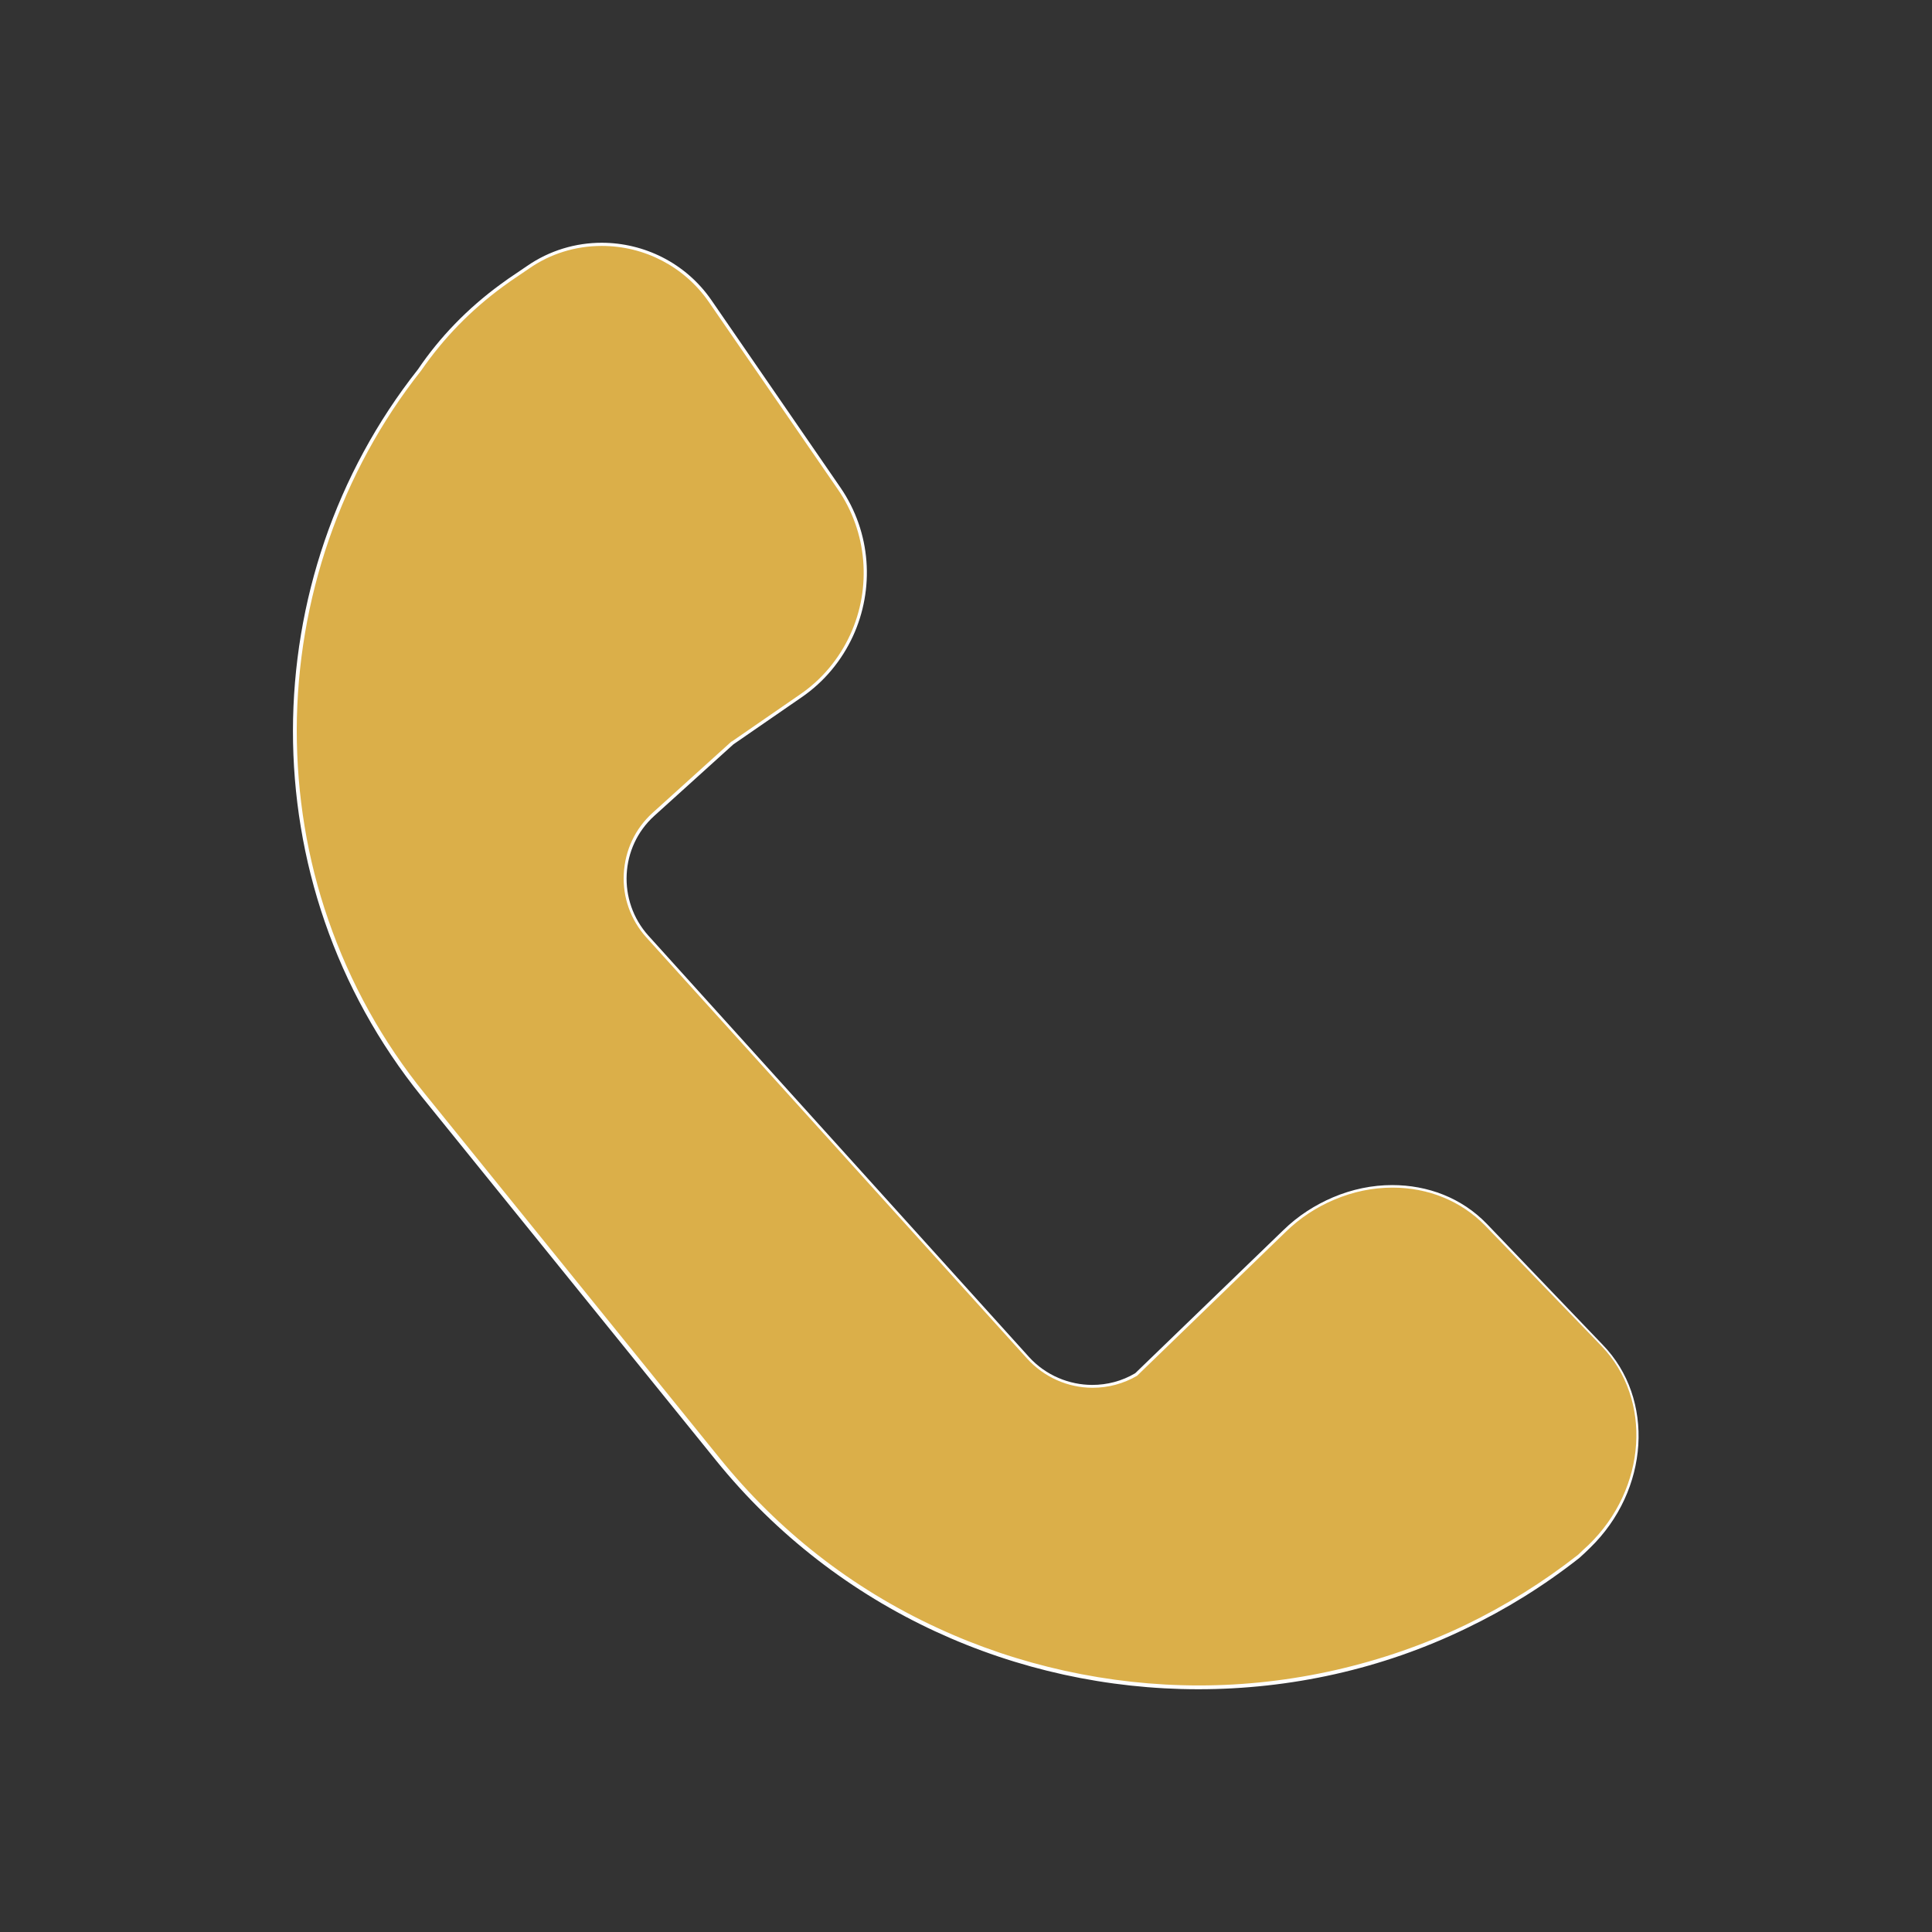 <?xml version="1.0" encoding="utf-8"?>
<!-- Generator: Adobe Illustrator 19.0.0, SVG Export Plug-In . SVG Version: 6.00 Build 0)  -->
<svg version="1.1" xmlns="http://www.w3.org/2000/svg" xmlns:xlink="http://www.w3.org/1999/xlink" x="0px" y="0px"
	 viewBox="0 0 612 612" style="enable-background:new 0 0 612 612;" xml:space="preserve">
<rect x="0" y="0" width="612" height="612" fill="#333333" stroke="none"/>
<style type="text/css">
	.st0{fill:#DBAF49;}
	.st1{fill:#FFFFFF;}
	.st2{display:none;}
	.st3{display:inline;fill:#575C86;}
	.st4{display:inline;}
	.st5{fill:#CA9B2F;}
	.st6{display:inline;fill:#CA9B2F;}
	.st7{display:inline;fill:#DBAF49;}
</style>
<g id="Layer_1">
	<g id="XMLID_20_">
		<path id="XMLID_102_" class="st0" d="M379.6,534.6c-59.6,0-115.2-26.4-152.4-72.4L134,347c-26.3-32.5-40.8-73.6-40.7-115.6
			c0.1-41.4,14.1-82,39.5-114.1c7.1-10.4,15.9-19.4,26-26.8c0.8-0.6,1.7-1.2,2.5-1.8l5.9-4c6.9-4.8,15-7.3,23.4-7.3
			c13.7,0,26.6,6.7,34.3,17.9l40.9,59.4c9.4,13.6,10.9,31.5,3.9,46.6c-3.5,7.7-9.1,14.3-16.1,19.1l-21.6,14.9L207,258
			c-5.4,4.9-8.6,11.6-9,19c-0.4,7.3,2.1,14.3,7,19.7l120.7,133.5c5.2,5.7,12.6,9,20.3,9c4.9,0,9.7-1.3,13.8-3.7l0.1,0l46.9-45.4
			c4.6-4.4,9.8-7.9,15.5-10.3c6-2.5,12.2-3.8,18.6-3.8c11.5,0,22,4.3,29.6,12.2l36.9,38.2c16.4,17,14.6,45.6-4.1,63.7
			c-1.2,1.2-2.3,2.2-3.3,3.1c-11.1,8.7-23.1,16.2-35.7,22.2C438.2,527.9,408.9,534.6,379.6,534.6z"/>
		<path id="XMLID_96_" class="st1" d="M190.6,77.9c13.6,0,26.2,6.6,33.9,17.7l40.9,59.4c9.3,13.5,10.8,31.1,3.9,46.1
			c-3.5,7.6-9,14.2-15.9,18.9l-21.6,14.9l-0.1,0l0,0l-25,22.6c-5.5,5-8.7,11.8-9.1,19.3c-0.4,7.5,2.2,14.6,7.1,20.1l120.7,133.5
			c5.3,5.8,12.8,9.2,20.7,9.2c5,0,9.8-1.3,14.1-3.8l0.1-0.1l0.1-0.1l46.9-45.4c4.5-4.4,9.7-7.8,15.4-10.2c5.9-2.5,12.1-3.8,18.4-3.8
			c11.4,0,21.8,4.3,29.3,12l36.9,38.2c16.2,16.8,14.4,45.1-4.1,63c-1.2,1.1-2.3,2.1-3.3,3.1c-11.1,8.7-23,16.1-35.6,22.2
			c-26.1,12.5-55.3,19.2-84.5,19.2c-28.5,0-57.2-6.3-83-18.3c-27-12.5-50.3-30.7-69-53.9l-93.2-115.2
			c-13.4-16.5-23.7-35.1-30.6-55.1c-6.7-19.3-10-39.6-10-60.2c0.1-41.3,14-81.7,39.4-113.8l0,0l0,0c7.1-10.3,15.8-19.2,25.9-26.6
			c0.8-0.6,1.7-1.2,2.5-1.8l5.9-4C174.3,80.4,182.3,77.9,190.6,77.9 M190.6,76.9c-8.2,0-16.5,2.4-23.7,7.4l-5.9,4
			c-0.8,0.6-1.7,1.2-2.5,1.8c-10.4,7.6-19.2,16.7-26.1,26.9c-52.2,66.1-53.8,162.3,1.2,230.4l93.2,115.2
			c38.6,47.7,95.5,72.5,152.8,72.5c29,0,58.1-6.3,84.9-19.3c12.5-6,24.5-13.4,35.8-22.3c1.1-1,2.2-2,3.3-3.1
			c18.9-18.3,20.7-47.3,4.1-64.4L471,387.7c-8-8.3-18.8-12.3-30-12.3c-6.3,0-12.7,1.3-18.8,3.9c-5.6,2.4-11,5.8-15.7,10.4L359.6,435
			c-4.2,2.5-8.9,3.7-13.6,3.7c-7.3,0-14.7-3-20-8.8L205.4,296.4c-9.9-11-9.1-28.1,1.9-38l25-22.6l21.6-14.9
			c7.3-5,12.8-11.8,16.3-19.4c6.8-14.8,5.9-32.7-4-47.1l-40.9-59.4C217.2,83.3,204,76.9,190.6,76.9L190.6,76.9z"/>
	</g>
</g>
<g id="Layer_6" class="st2">
	<path id="XMLID_43_" class="st3" d="M306,76.4c-91.3,0-165.3,74-165.3,165.3c0,11.4,1.2,22.5,3.3,33.2c1.1,5,2.4,10.1,3.9,15.2
		c28.3,98.9,117.9,207.4,157.8,245.4c38.1-36.3,121.7-137,153.7-232.2c7.7-19.1,11.9-39.9,11.9-61.7
		C471.3,150.4,397.3,76.4,306,76.4z M355.2,274.9c-11.2,15-29,24.8-49.2,24.8s-38-9.7-49.2-24.8c-7.6-10.2-12-22.8-12-36.5
		c0-33.8,27.4-61.2,61.2-61.2s61.2,27.4,61.2,61.2C367.2,252.2,362.8,264.8,355.2,274.9z"/>
</g>
<g id="Layer_4" class="st2">
	<path id="XMLID_55_" class="st3" d="M495.6,176.5c-7.3-10.7-15.6-20.8-24.6-30.2c-41.7-43.1-100.2-70-165-70
		c-64.8,0-123.3,26.8-165,70c-9,9.3-17.3,19.4-24.6,30.2c-25.2,36.9-40,81.4-40,129.5c0,48,14.7,92.6,40,129.4
		c7.3,10.7,15.6,20.8,24.6,30.2c41.7,43.1,100.2,70,165,70c64.8,0,123.3-26.8,165-70c9-9.3,17.3-19.4,24.6-30.2
		c25.2-36.9,40-81.4,40-129.5S520.9,213.4,495.6,176.5z M230,123.8c-11.6,16-21.6,35.7-29.6,57.9c-12-4.6-23.1-10-33.2-16.1
		C185.1,147.9,206.4,133.6,230,123.8z M143.7,193.6c14.4,7.7,30.2,14.4,47.2,19.9c-5.8,23.8-9.4,49.7-10.4,76.9h-71.3
		C112,254.6,124.4,221.5,143.7,193.6z M143.7,418.4c-19.4-27.9-31.7-61-34.5-96.8h71.3c1,27.2,4.7,53.1,10.5,76.9
		C174,404,158.1,410.7,143.7,418.4z M167.2,446.4c10.1-6.1,21.3-11.5,33.3-16.2c8.1,22.4,18.2,42.2,30,58.3
		C206.7,478.6,185.3,464.2,167.2,446.4z M290.7,501.2c-24.6-9.1-45.8-38.9-59.7-80.7c18.7-4.7,38.7-7.7,59.7-8.7V501.2z
		 M290.7,381.3c-23.7,0.9-46.5,3.9-68,8.6c-4.6-21-7.5-44.1-8.4-68.3h76.4V381.3z M290.7,290.4h-76.4c0.9-24.3,3.9-47.3,8.5-68.3
		c21.4,4.7,44.2,7.7,67.8,8.6V290.4z M290.7,200.1c-20.9-1-40.8-4-59.4-8.6c13.9-41.4,35-70.9,59.4-79.9V200.1z M468.3,193.6
		c19.4,27.9,31.7,61,34.5,96.8h-69.9c-1-27.4-4.7-53.4-10.5-77.4C438.9,207.6,454.3,201.1,468.3,193.6z M444.8,165.6
		c-9.7,5.9-20.4,11.1-31.9,15.6c-7.8-21.7-17.5-40.8-28.8-56.6C406.8,134.5,427.4,148.4,444.8,165.6z M322.7,230.6
		c23.7-1,46.4-4,67.8-8.8c4.7,21.1,7.7,44.2,8.6,68.6h-76.3V230.6z M322.7,321.6h76.4c-0.9,24.4-3.8,47.5-8.4,68.6
		c-21.4-4.8-44.2-7.8-67.9-8.8V321.6z M382,191.2c-18.5,4.7-38.5,7.8-59.3,8.9v-88.5C347.1,120.6,368.1,150,382,191.2z M322.7,501.2
		V412c20.9,1.1,40.9,4.1,59.6,8.9C368.4,462.5,347.2,492.1,322.7,501.2z M383.5,487.6c11.4-15.8,21.3-35.1,29.2-56.9
		c11.6,4.5,22.3,9.8,32.1,15.7C427.2,463.7,406.5,477.8,383.5,487.6z M468.3,418.4c-14.1-7.5-29.5-14.1-46-19.5
		c5.9-23.9,9.6-49.9,10.6-77.3h69.9C500,357.4,487.6,390.5,468.3,418.4z"/>
</g>
<g id="Layer_5" class="st2">
	<path id="XMLID_14_" class="st3" d="M213.3,286.9L0,507.6V114.4L213.3,286.9z M306,361.9L306,361.9l-63.4-51.3l-217.4,225h561.2
		L369.2,310.8L306,361.9L306,361.9z M592.3,76.4H19.7L306,307.9L592.3,76.4z M612,114.5L398.5,287.1L612,508V114.5z"/>
</g>
<g class="st2">
	<g id="XMLID_2_" class="st4">
		<g id="XMLID_5_">
			<path id="XMLID_112_" class="st5" d="M127.6,76.4c30.4,0,55,24.7,55,55s-24.7,55-55,55s-55-24.7-55-55S97.3,76.4,127.6,76.4z
				 M80.2,228.2h94.9v307.4H80.2V228.2z"/>
		</g>
		<g id="XMLID_8_">
			<path id="XMLID_100_" class="st5" d="M243.4,228.2h91.1v41.7h1.3c12.7-24,43.6-49.3,89.8-49.3c96.1,0,113.9,63.3,113.9,145.5
				v169.5h-94.9V385.1c0-35.4-0.6-81-49.3-81c-49.3,0-56.9,38.6-56.9,78.4v153.1h-94.9V228.2z"/>
		</g>
	</g>
</g>
<g id="Layer_7" class="st2">
	<path id="XMLID_75_" class="st4" d="M596.3,394.6C596.3,394.6,596.3,394.6,596.3,394.6c0-11.2-0.8-23.3-2.3-35.9
		c-1.4-11.1-8.8-64.1-11.5-81.9c-1.4-9.2-2.9-18.1-4.5-26.6c0,0,0,0,0,0c-8.2-43.7-19.1-78.3-28.3-90.9c0,0,0,0,0,0
		c-14.1-28.2-38.5-46.9-66.3-46.9h-22.9c-12.2,0-23.4,6.4-32.3,17.1H184.8c-8.9-10.7-20.1-17.1-32.3-17.1h-22.9
		c-27.8,0-52.2,18.7-66.3,46.9c0,0,0,0,0,0c-9.2,12.6-20.1,47.2-28.3,90.9c0,0,0,0,0,0c-1.6,8.5-3.1,17.4-4.5,26.6
		c-2.7,17.8-10.1,70.8-11.5,81.9c-1.6,12.5-2.3,24.6-2.3,35.8c0,0,0,0,0,0c-0.5,4.8-0.7,9.7-0.7,14.8c0,11.6,1.3,22.7,3.7,33
		c0,0,0,0,0,0c9.1,39.8,34.4,68.4,64.1,68.4h16.7c41.7,0,77.2-41.4,90.6-99.2c12.7,5.6,27.2,8.8,42.7,8.8c22.6,0,43.2-6.8,58.9-18
		h27.5c15.7,11.2,36.3,18,58.9,18c15.5,0,30.1-3.2,42.7-8.8c13.4,57.9,48.9,99.2,90.6,99.2h16.7c29.7,0,54.9-28.6,64.1-68.4
		c0,0,0,0,0,0c2.4-10.4,3.7-21.5,3.7-33C597,404.3,596.8,399.4,596.3,394.6z M129.3,201.9h28c3,0,5.2,2.6,4.9,5.5l-2.8,22.1
		c-0.3,2-1.3,3.9-2.8,5.2l-11.1,9.4c-0.7,0.5-1.4,0.8-2.1,0.8c-0.7,0-1.3-0.2-1.9-0.7c-0.1-0.1-11.1-9.5-11.1-9.5
		c-1.6-1.3-2.6-3.2-2.8-5.2l-2.8-22.1C124,204.5,126.3,201.9,129.3,201.9z M116.5,272.7l-22.1,2.8c-2.9,0.4-5.5-1.9-5.5-4.9v-28
		c0-3,2.6-5.2,5.5-4.9l22.1,2.8c2,0.3,3.9,1.3,5.2,2.8l9.4,11.1c0.5,0.7,0.8,1.4,0.8,2.1c0,0.7-0.2,1.3-0.7,1.9
		c-0.1,0.1-9.5,11.1-9.5,11.1C120.3,271.4,118.5,272.4,116.5,272.7z M157.2,310.7h-28c-3,0-5.2-2.6-4.9-5.5l2.8-22.1
		c0.3-2,1.3-3.9,2.8-5.2l11.1-9.4c0.7-0.5,1.4-0.8,2.1-0.8c0.7,0,1.3,0.2,1.9,0.7c0.1,0.1,11.1,9.5,11.1,9.5
		c1.6,1.3,2.6,3.2,2.8,5.2l2.8,22.1C162.5,308.1,160.2,310.7,157.2,310.7z M197.6,270.6c0,3-2.6,5.2-5.5,4.9l-22.1-2.8
		c-2-0.3-3.9-1.3-5.2-2.8l-9.4-11.1c-0.5-0.7-0.8-1.4-0.8-2.1c0-0.7,0.2-1.3,0.7-1.9c0.1-0.1,9.5-11.1,9.5-11.1
		c1.3-1.6,3.2-2.6,5.2-2.8l22.1-2.8c2.9-0.4,5.5,1.9,5.5,4.9V270.6z M233.9,346.7c-19.9,0-36.1-16.1-36.1-36.1
		c0-19.9,16.1-36.1,36.1-36.1s36.1,16.1,36.1,36.1C270,330.6,253.8,346.7,233.9,346.7z M378.7,346.7c-19.9,0-36.1-16.1-36.1-36.1
		c0-19.9,16.1-36.1,36.1-36.1c19.9,0,36.1,16.1,36.1,36.1C414.7,330.6,398.6,346.7,378.7,346.7z M433.8,274.6
		c-9.9,0-17.9-8-17.9-17.9c0-9.9,8-17.9,17.9-17.9c9.9,0,17.9,8,17.9,17.9C451.8,266.6,443.7,274.6,433.8,274.6z M469.7,310.7
		c-9.9,0-17.9-8-17.9-17.9c0-9.9,8-17.9,17.9-17.9c9.9,0,17.9,8,17.9,17.9C487.6,302.7,479.6,310.7,469.7,310.7z M469.7,238.5
		c-9.9,0-17.9-8-17.9-17.9c0-9.9,8-17.9,17.9-17.9c9.9,0,17.9,8,17.9,17.9C487.6,230.4,479.6,238.5,469.7,238.5z M506.1,274.6
		c-9.9,0-17.9-8-17.9-17.9c0-9.9,8-17.9,17.9-17.9c9.9,0,17.9,8,17.9,17.9C524,266.6,516,274.6,506.1,274.6z"/>
</g>
<g id="Layer_8" class="st2">
	<path id="XMLID_86_" class="st4" d="M562.7,290.2c-7,20.3-27.8,32.8-51.9,33.4v0h-0.2c-1.2,0-2.5,0-3.8,0H469c-1.5-0.2-3-0.2-4.4,0
		c-6.2,0.7-11.7,4.2-14.1,9.9c-2,4.7-1.5,9.9,0.9,14.4c0.2,0.3,0.3,0.6,0.5,0.9l17.3,33l1.3,2.4l40.5,77.3l-0.1,0
		c18.5,32.1,29.7,61.7,31,80.7c0.2,2.6,0,7.9,0,7.9c0,9.7-7.9,17.6-17.6,17.6H389.7c-0.3,0-0.6,0-0.9,0h0c-0.1,0-0.1,0-0.2,0
		c-5.9-0.1-21.7-20.7-36.8-42.4c-17-24.5-34.7-50.6-34.7-50.6c-2.8-4.9-6.9-8-11.4-8c-4,0-7.6,2.4-10.4,6.4l-0.6,0.9l0,0.1l-0.4,0.6
		c0,0-58.1,93.8-70.2,93h0c-0.3,0-0.6,0-0.9,0H88.6c-9.7,0-17.6-7.9-17.6-17.6c0,0-0.2-5.3,0-7.9c1.4-19,12.5-48.6,31-80.7l-0.1,0
		l40.5-77.3l1.3-2.4l17.3-33c0.2-0.3,0.4-0.6,0.5-0.9c2.4-4.5,2.9-9.7,0.9-14.4c-2.4-5.7-7.9-9.2-14.1-9.9c-1.4-0.2-2.9-0.2-4.4,0
		h-37.7c-1.3,0-2.5,0-3.8,0h-0.2v0c-24.1-0.6-45-13.1-51.9-33.4C42.3,266.6,62,235,83.1,222.7c1-0.6,19.4-12.4,30.6-18.2
		c16.1-8.3,36.3-16.1,56.8-23.7c19.1-7.1,37.6-12.7,54.6-16.8c-1.1-5.8-1.7-11.9-1.7-18.1c0-49.2,36.1-89.2,81.1-90.4
		c0.7,0,1.4,0,2.1,0c0.7,0,1.3,0,2,0c0.7,0,1.4,0,2.1,0.1c44,2.3,79,41.9,79,90.3c0,6.2-0.6,12.2-1.7,18.1
		c17,4.1,35.5,9.7,54.6,16.8c20.5,7.6,40.7,15.4,56.8,23.7c11.2,5.8,29.6,17.7,30.6,18.2C551,235,570.7,266.6,562.7,290.2z"/>
</g>
<g id="Layer_13" class="st2">
	<path id="XMLID_10_" class="st4" d="M528.1,101.7l-1.1-1.1c-9-9-22.8-10.5-33.4-4.4c0,0,0,0,0,0c-0.3,0.2-2.1,1.5-5.1,3.7
		c-13.7,10.2-52,38.8-76,59.7c-27.1,23.7-115.5,105.9-157.9,145.5l69,69c39.9-41.9,122.1-128.6,142.6-151.8
		c30.4-34.5,66.4-87.2,66.4-87.2l-0.1-0.1C538.6,124.5,537.1,110.7,528.1,101.7z M240.6,318.3c-4.9,4.6-8.1,7.6-9,8.4
		c-0.1,0.1-0.2,0.2-0.2,0.2l-10.8,10.8c-7.1,7.1-11.2,16.1-12.4,25.4c24.9,3.5,48.8,23.6,54.6,39.4c1.9,5.2,4.1,11,5.4,17.4
		c8.3-1.6,16.3-5.5,22.6-11.9l10.8-10.8c0,0,0.1-0.1,0.2-0.2c0.8-0.8,3.8-4,8.5-8.9L240.6,318.3z M251.1,419.7
		c-1-3.3-2.1-6.3-3.2-9.2c-4.3-11.8-20.5-26.5-38.8-32c-4.7-1.4-9.6-2.2-14.4-2.2c-20.7,0-38.9,10.8-49.3,27.2l0,0
		c-3.1,3.4-5.8,7.2-8.2,11.4c-5.6,9.8-10.6,21.5-9.7,34.1c0.2,2.9,1,13.7-2,21.8c-4.1,11-12.1,23.6-25.3,31.7
		c-5.8,3.6-12.6,6.3-20.5,7.6c-1,0.2-1.9,0.3-2.9,0.4c1.7,1.3,3.4,2.4,5.3,3.6c3.8,2.3,7.8,4.4,12.1,6.1
		c12.4,6.7,27.5,10.6,43.7,10.6c16,0,30.7-4,43-10.2c23.9-11.9,46.4-32.3,55.9-44C256.7,451.9,255.3,433.7,251.1,419.7z
		 M236.8,476.3c0,0-0.1,0.1-0.1,0.1C236.8,476.4,236.8,476.3,236.8,476.3C236.9,476.3,236.8,476.3,236.8,476.3z"/>
</g>
<g id="Layer_12" class="st2">
	<path id="XMLID_32_" class="st4" d="M553.9,510.3c-6.1-32-22.1-81.5-35.1-112.4c-8.2-19.6-34.7-75.2-39.7-85.8
		c-15.8-33.8-32.5-64.7-48.7-90.9c-7-11.3-21.7-32.9-21.7-33.1c-6.1-11.3-14-20.8-22.9-28c0,0,0,0,0,0c-9.3-7.5-19.8-12.7-30.5-14.8
		l40.6-13.2l10-3.2c18.6-8.3,31.2-27.4,30.2-49c-0.4-7.7-2.4-15-5.8-21.4c-5.1-9.7-13.3-17.5-23.1-22.2c-7.3-3.5-15.6-5.3-24.3-4.9
		c-21.4,1-39.1,15.1-45.8,34.1l-1.7,5.9l-11.1,39.4L312,70.7l-0.5-1.6l-1.8-5.3c0.3,0.7,0.5,1.4,0.8,2.1l-0.4-1.2
		c-7.1-18.9-25.1-32.6-46.5-33.1c-8.7-0.2-16.9,1.8-24.2,5.4c-9.8,4.9-17.7,12.9-22.6,22.7c-3.2,6.5-5.1,13.8-5.3,21.5
		c-0.5,21.6,12.5,40.4,31.3,48.3l10,3l26.2,7.8c-0.1,0-0.2,0.1-0.3,0.1c-66.2,20.6-85.6,129.1-166.6,133.9
		c-11.8,0.7-45.7-11.9-45.7-11.9c-4.9,0-9,4-9,9v0c0,4.9,1.6,7.1,7.7,10.6c0,0,35.1,10.3,46.9,10.3c71.3,0,102.7-72.5,140.4-112
		c-1.7,5.7-2.9,11.8-3.5,18.1c0.1-0.2-5.1,25.7-7.2,39c-4.8,30.3-8.3,65.3-9.8,102.6c-0.5,11.7-3.4,73.2-3.4,94.5
		c0,33.6,4.4,85.4,11.1,117.2c3.4,16.1,9.8,26.1,11.7,28.1c2.2,2.3,4.6,4.4,7.3,6.1c5.7,3.6,12.5,5.7,19.7,5.7h65.7
		c7.3,0,14-2.1,19.7-5.7c2.7-1.7,5.2-3.8,7.3-6.1c1.9-2,8.3-12,11.7-28.1c2.5-11.8,4.7-26.2,6.4-41.5c10.7,20.5,22.4,40.7,32.5,55.3
		c9.4,13.5,19.2,20.3,21.7,21.4c2.9,1.3,6,2.3,9.1,2.8c6.7,1.2,13.7,0.5,20.4-2.3l60.6-25.4c6.7-2.8,12.1-7.4,16-12.9
		c1.8-2.6,3.3-5.5,4.4-8.5C554.9,538.2,556.9,526.5,553.9,510.3z M353.7,75.7l1-3.6c4.1-11.7,15-20.4,28.1-21c5.4-0.3,10.4,0.9,15,3
		c6.1,2.9,11.1,7.7,14.2,13.6c2.1,3.9,3.4,8.4,3.6,13.1c0.6,13.3-7.1,25-18.5,30.1l-6.1,2l-52.4,17L353.7,75.7z M257.4,113.4
		l-6.2-1.8c-11.6-4.8-19.5-16.4-19.2-29.7c0.1-4.8,1.3-9.2,3.3-13.2c3-6,7.9-10.9,13.9-14c4.5-2.3,9.5-3.5,14.9-3.3
		c13.2,0.3,24.2,8.7,28.6,20.3l1.1,3.6l16.4,53.6l0.1,0.3l-0.8-0.2L257.4,113.4z M311.3,420.1c-15.9,0-32.9-8.3-39.5-24.9
		c-2-4.9-7.3-46.8-9.5-62.4c-1.6-11.5-5.4-40.4-5.5-46c-0.2-16.2,9.2-94.6,17.1-109.6c7.8-14.8,23-21.7,37.4-21.7c0.2,0,0.4,0,0.6,0
		c11.5,0.1,23.6,4.7,31.8,14.3c1.9,2.2,3.6,4.7,5.1,7.4c7.9,15,17.3,93.4,17.1,109.6c-0.1,5.6-3.9,34.5-5.5,46
		c-0.7,5.1-1.8,12.9-2.9,21.4c-2.4,17.5-5.3,37.7-6.6,41c-1.5,3.9-3.7,7.3-6.2,10.3C336.3,415.2,323.5,420.1,311.3,420.1z
		 M436.9,416.5c-13.7,5.7-30.9,5.2-43.3-5.2c-0.9-26.7-2.6-62.6-2.9-71.2c-1.5-37.3-4.9-72.3-9.8-102.6c-2.1-13.2-7.4-39.1-7.2-39
		c-0.9-9.5-3.2-18.5-6.5-26.6c3.6,1.4,7,3.5,10.2,6.1c13.1,10.8,52,79.4,58.2,94.5c2.1,5.2,9.8,33.4,12.7,44.5
		c4,15.3,15.3,55.9,15.3,61.2C464,396.1,451.6,410.4,436.9,416.5z"/>
</g>
<g id="Layer_11" class="st2">
	<path id="XMLID_13_" class="st4" d="M539.4,288c0,44.5-36.1,80.6-80.6,80.6s-80.6-36.1-80.6-80.6s36.1-80.6,80.6-80.6
		S539.4,243.5,539.4,288z M290.4,183.8c-4.1-13.2-15.7-23.5-30.2-25.4l-146.6-18.7c-1.5-0.2-3.1-0.3-4.6-0.3
		c-18.1,0-33.9,13.5-36.2,31.9c-2.5,19.9,11.7,38.3,31.6,40.8L228.9,228l30.1,75.4l-110.1,54l0.5,1.1c5.8-1.5,11.2-2.4,16.1-2.4
		c37.6,0,103.5,49.7,141,51.9c20.5,1.2,49.6-13.8,77.9-27.9L290.4,183.8z M582.3,431.3c-38.2-7-99.3-53.3-134.8-51.1
		c-37.5,2.4-103.5,54-141,51.9c-37.5-2.1-103.4-51.9-141-51.9c-35.5,0-96.2,46.3-134.5,51.4c-3.7,0.5-6.5,3.6-6.5,7.3l0,36.7
		c0,4.6,4.2,8.1,8.7,7.3c38.4-6.5,97.5-51,132.3-51c37.5,0,103.4,51.8,141,51.8c37.6,0,103.4-51.8,141-51.8
		c34.7,0,93.7,42.4,132,50.5c4.6,1,9-2.6,9-7.3v-36.6C588.5,435.1,585.9,432,582.3,431.3z"/>
</g>
<g id="Layer_10" class="st2">
	<path id="XMLID_11_" class="st4" d="M190.1,331.9V527c0,11.1-9.1,20.3-20.3,20.3c-11.1,0-20.3-9.1-20.3-20.3V331.9
		c0-11.1,9.1-20.3,20.3-20.3c5.6,0,10.6,2.3,14.3,6C187.9,321.3,190.1,326.3,190.1,331.9z M546,314.3
		C544.9,182.4,438.1,75.9,306.5,75.9S68.1,182.4,67,314.3c-23.4,7.4-40.5,29.4-40.5,55.1v120.1c0,31.8,26,57.8,57.8,57.8h45.3V325.1
		c0-103.4,79.1-187.2,176.9-187.7c97.8,0.4,176.9,84.3,176.9,187.7v222.2h45.3c31.8,0,57.8-26,57.8-57.8V369.4
		C586.5,343.7,569.4,321.7,546,314.3z M423.7,331.9v195.1c0,11.1,9.1,20.3,20.3,20.3s20.3-9.1,20.3-20.3V331.9
		c0-11.1-9.1-20.3-20.3-20.3c-5.6,0-10.6,2.3-14.3,6C425.9,321.3,423.7,326.4,423.7,331.9z"/>
</g>
<g id="Layer_14" class="st2">
	<path id="XMLID_29_" class="st6" d="M611,381.5V570c0,23.1-18.9,42-42,42H41c-23.1,0-42-18.9-42-42V381.5h85.1v145.6h441.8V381.5
		H611z"/>
	<g id="XMLID_1_" class="st4">
		<g id="XMLID_15_">
			<path id="XMLID_81_" class="st5" d="M426.5,202c13.8,0,17.8,8.7,9.1,19.3L320.9,359.7c-8.8,10.6-23.1,10.6-31.9,0L174.4,221.2
				c-8.8-10.6-4.7-19.3,9.1-19.3H426.5z"/>
		</g>
		<path id="XMLID_16_" class="st5" d="M364,202H246V12c0-6.6,5.4-12,12-12h94c6.6,0,12,5.4,12,12V202z"/>
	</g>
</g>
<g id="Layer_16" class="st2">
	<path id="XMLID_41_" class="st7" d="M612,117.8c-21,36.8-62.6,64.4-62.6,64.7c-0.8,83-11.7,108.3-30.5,156.3
		c-56.1,125-181,212-326,212c-71.1,0-137.3-20.9-192.9-56.9c12.2,1.9,24.6,2.9,37.3,2.9c55,0,105.9-18.9,146.8-50.8
		c1.2-0.9,2.3-1.8,3.5-2.7c-3.2-0.1-6.3-0.3-9.4-0.7c-54.2-5.5-97.7-40-107.7-84.2c7,1,14.1,1.5,21.3,1.5h1.1
		c11.6-0.1,22.8-1.5,33.6-4.1c-17.2-3-33.2-10-47.1-19.9c-31.2-22.3-52.3-60-53.9-103c8.3,4.7,17.6,8.6,27.7,11.4
		c9.9,2.7,20.4,4.3,31.5,4.7c-12.7-8-23.8-18.2-32.8-30c-15.8-20.7-25.2-46.4-25.2-74.2c0-24.2,5.1-41.5,17.4-60.6
		c50,60,119.7,101.6,186.2,118.1c10.6,2.6,21.5,4.9,32.6,6.7c13,2.2,26.4,3.8,40.1,4.9c-2-8.8-3-17.9-3-27.3
		c0-12.5,1.8-24.5,5.2-35.8c2.1-7,4.7-13.8,8-20.2c20.6-41.1,63.1-69.3,112.2-69.3c35.7,0,68,15,90.8,38.9
		c31.1-5.7,59.5-17.1,79.4-31.4c-16.1,50.6-55,67.8-54.4,69.2C566.7,133,575.8,132.8,612,117.8z"/>
</g>
<g id="Layer_17" class="st2">
	<g id="XMLID_4_" class="st4">
		<path id="XMLID_105_" class="st0" d="M532.5,33.2c-74.2-3.1-324.5-5.6-453,0C49.2,56.1,15.2,92.7,0,122.6c0,14.2,0,31.9,0,31.9
			c0,2.5,0.2,5,0.5,7.4c3.7,30,29.4,53.2,60.6,53.2c30.8,0,56.2-22.6,60.4-51.9c-0.1-0.4-0.1-0.9-0.2-1.3h0.3c0,0.4-0.1,0.9-0.2,1.3
			c4.2,29.4,29.7,51.9,60.4,51.9c31.2,0,56.9-23.2,60.6-53.2c0-0.3,0.1-0.6,0.1-0.9c0,0.3,0.1,0.6,0.1,0.9
			c3.8,30,30.6,53.2,63.2,53.2s59.3-23.2,63.2-53.2c0-0.2,0.1-0.5,0.1-0.7c0,0.2,0,0.5,0.1,0.7c3.7,30,29.4,53.2,60.6,53.2
			c31,0,56.6-23,60.5-52.7c3.9,29.7,29.5,52.7,60.5,52.7c31.2,0,56.9-23.2,60.6-53.2c0.3-2.4,0.5-4.9,0.5-7.4c0,0,0-17.5,0-30.6
			C601.2,98.3,568.4,60.9,532.5,33.2z M490.4,162.4c0-0.2-0.1-0.4-0.1-0.5h0.1C490.5,162,490.4,162.2,490.4,162.4z"/>
		<path id="XMLID_92_" class="st0" d="M562.3,234.5c-1.6,0.1-3.2,0.1-4.8,0.1c-29.8,0-55.2-15.4-64.9-36.9
			c-9.1,21.5-33.1,36.9-61.2,36.9c-28.3,0-52.4-15.6-61.4-37.3c-6.8,15.9-22,28.5-41.3,34.1c-5.8,1.7-16.9,3.2-22.6,3.2
			c-5.8,0-17.3-1.5-23.1-3.2c-19.2-5.6-34.5-18.2-41.3-34.1c-8.9,21.8-33.1,37.3-61.4,37.3c-28.1,0-52.1-15.4-61.2-36.9
			c-9.6,21.5-35,36.9-64.9,36.9c-1.6,0-3.2,0-4.8-0.1c0,0-13.1,155.6,0,257.5c2.3,18.2,5.6,52.6,21.9,73.3
			c93.9,20.9,190.9,16.4,234.5,16.4s140.6,4.4,234.4-16.4c16.3-20.7,19.6-55.1,21.9-73.3C575.5,390,562.3,234.5,562.3,234.5z
			 M527.4,504L527.4,504c-4.9,10.2-18.2,17.5-33.9,17.5h-14.3c-41.7,0-75.8-34.4-78.7-78.1c0,0-40,7.9-95.2,7.9
			c-53.3,0-95-7.9-95-7.9c-2.9,43.6-37,78.1-78.7,78.1h-14.3c-15.7,0-29-7.3-33.8-17.5h0c-1.3-2.7-3.6-18.7-2.1-26.9
			c3.5-27.5,30-143,56.6-179.5c8.9-14.1,32.5-32.2,58.6-32.2c22.7,0,42.6,10,54,25.1c0,0,30.8-4,54.7-4c24,0,54.9,4,54.9,4
			c11.4-15.1,31.3-25.1,54-25.1c26.1,0,49.7,18.1,58.6,32.2c26.7,36.5,53.1,152,56.6,179.5C531,485.2,528.7,501.3,527.4,504z"/>
		<path id="XMLID_93_" class="st0" d="M372.6,393.4c0,0-19.4-1.4-38-2.5v31.4h-57.7v-31.4c-18.7,1.1-38,2.5-38,2.5
			s21.5-24.9,29.5-33.3c8.8-9.2,37.4-36.6,37.4-36.6s28.7,27.5,37.4,36.6C351.1,368.5,372.6,393.4,372.6,393.4z"/>
	</g>
</g>
</svg>
